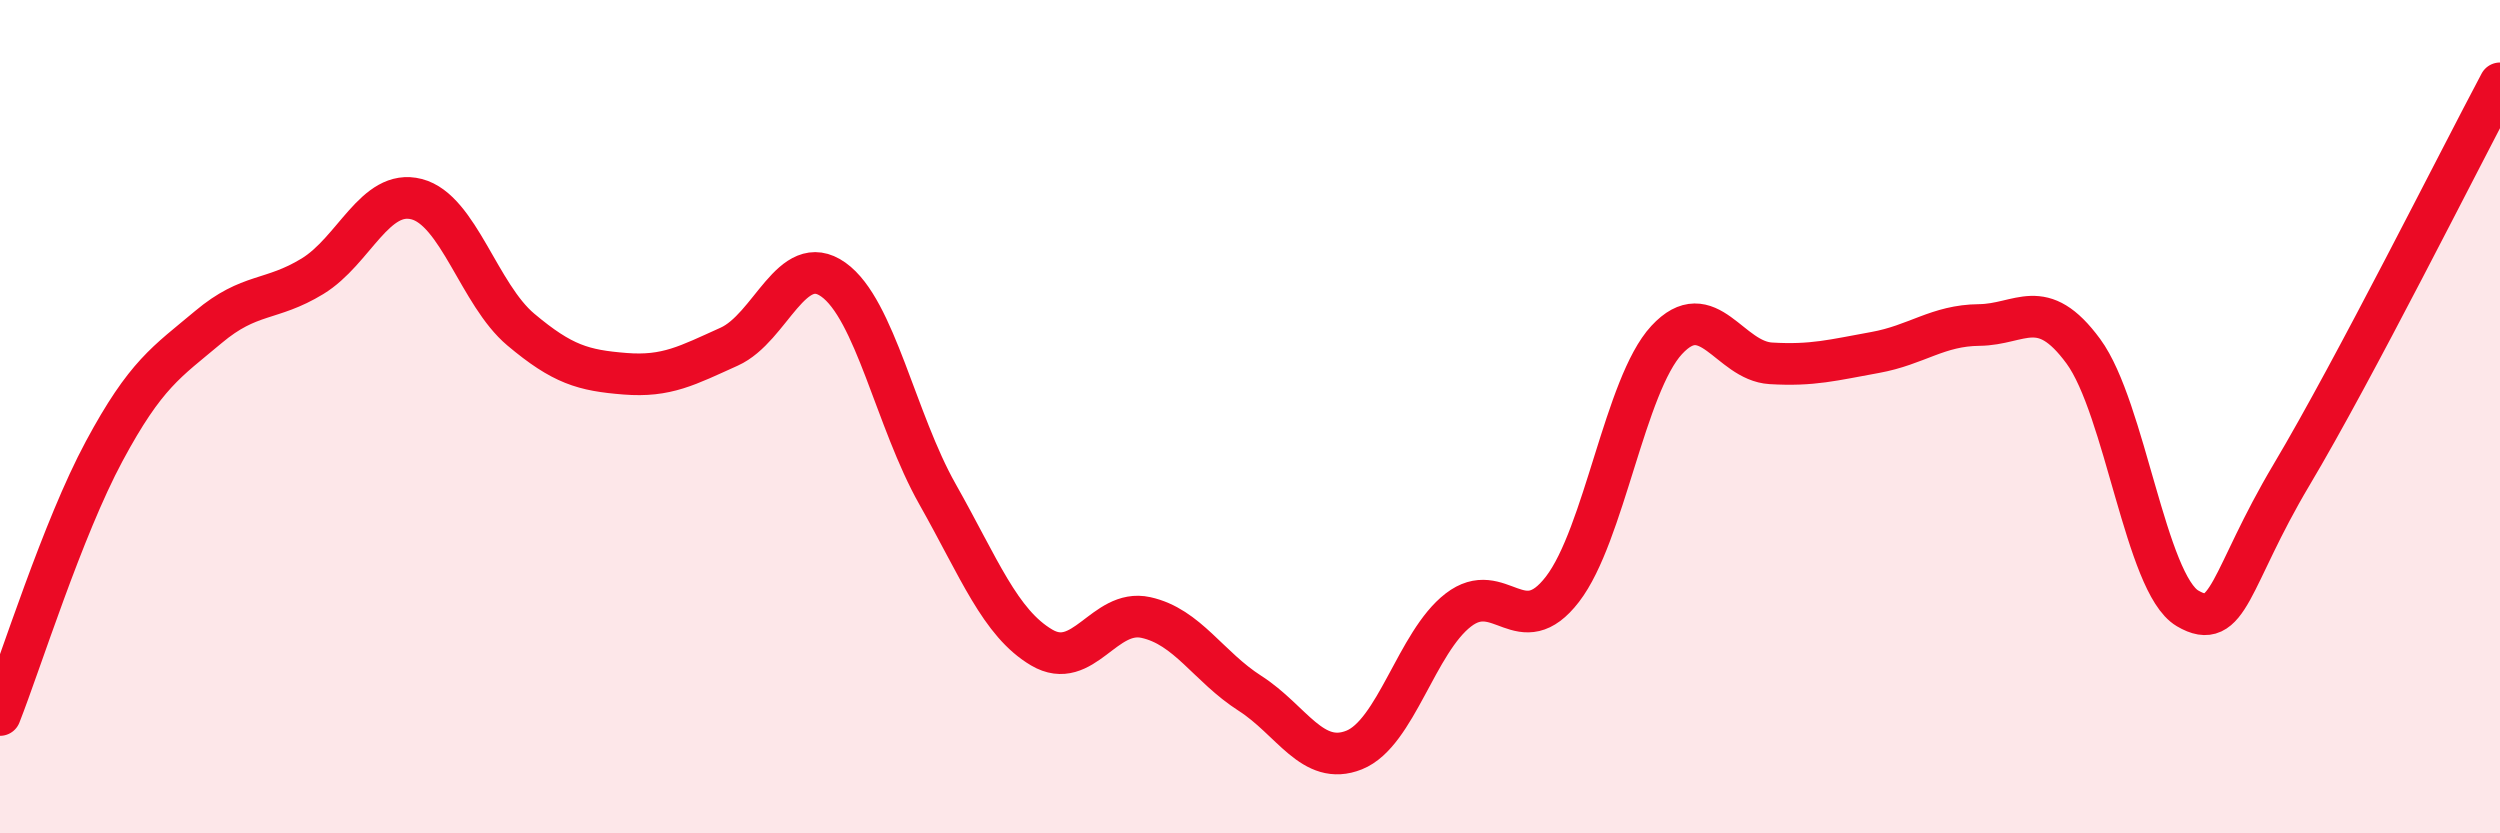 
    <svg width="60" height="20" viewBox="0 0 60 20" xmlns="http://www.w3.org/2000/svg">
      <path
        d="M 0,17.16 C 0.5,15.89 1.5,12.69 2.5,10.83 C 3.5,8.97 4,8.69 5,7.85 C 6,7.01 6.5,7.24 7.5,6.63 C 8.5,6.02 9,4.52 10,4.78 C 11,5.04 11.5,7.07 12.5,7.91 C 13.5,8.75 14,8.89 15,8.97 C 16,9.05 16.5,8.77 17.5,8.32 C 18.5,7.87 19,6 20,6.71 C 21,7.42 21.5,10.09 22.5,11.86 C 23.5,13.63 24,14.95 25,15.54 C 26,16.13 26.5,14.6 27.5,14.82 C 28.5,15.04 29,16 30,16.64 C 31,17.28 31.5,18.4 32.5,18 C 33.5,17.6 34,15.41 35,14.64 C 36,13.87 36.5,15.44 37.5,14.14 C 38.5,12.84 39,9.24 40,8.16 C 41,7.08 41.5,8.66 42.5,8.72 C 43.5,8.78 44,8.64 45,8.46 C 46,8.28 46.5,7.81 47.5,7.8 C 48.5,7.79 49,7.07 50,8.43 C 51,9.79 51.5,14.01 52.5,14.6 C 53.5,15.19 53.5,13.91 55,11.39 C 56.5,8.87 59,3.88 60,2L60 20L0 20Z"
        fill="#EB0A25"
        opacity="0.1"
        stroke-linecap="round"
        stroke-linejoin="round"
      />
      <path
        d="M 0,17.16 C 0.5,15.89 1.5,12.69 2.5,10.83 C 3.5,8.97 4,8.69 5,7.85 C 6,7.01 6.5,7.24 7.5,6.63 C 8.5,6.02 9,4.52 10,4.78 C 11,5.04 11.5,7.07 12.5,7.91 C 13.5,8.75 14,8.89 15,8.97 C 16,9.05 16.5,8.77 17.5,8.32 C 18.5,7.87 19,6 20,6.71 C 21,7.42 21.5,10.09 22.5,11.86 C 23.5,13.63 24,14.95 25,15.54 C 26,16.13 26.5,14.6 27.5,14.82 C 28.5,15.04 29,16 30,16.64 C 31,17.28 31.5,18.4 32.5,18 C 33.5,17.6 34,15.41 35,14.64 C 36,13.87 36.5,15.44 37.5,14.14 C 38.5,12.84 39,9.24 40,8.16 C 41,7.08 41.5,8.66 42.5,8.72 C 43.5,8.78 44,8.64 45,8.46 C 46,8.28 46.5,7.81 47.5,7.8 C 48.5,7.79 49,7.07 50,8.43 C 51,9.79 51.5,14.01 52.5,14.6 C 53.5,15.19 53.5,13.91 55,11.39 C 56.5,8.87 59,3.88 60,2"
        stroke="#EB0A25"
        stroke-width="1"
        fill="none"
        stroke-linecap="round"
        stroke-linejoin="round"
      />
    </svg>
  